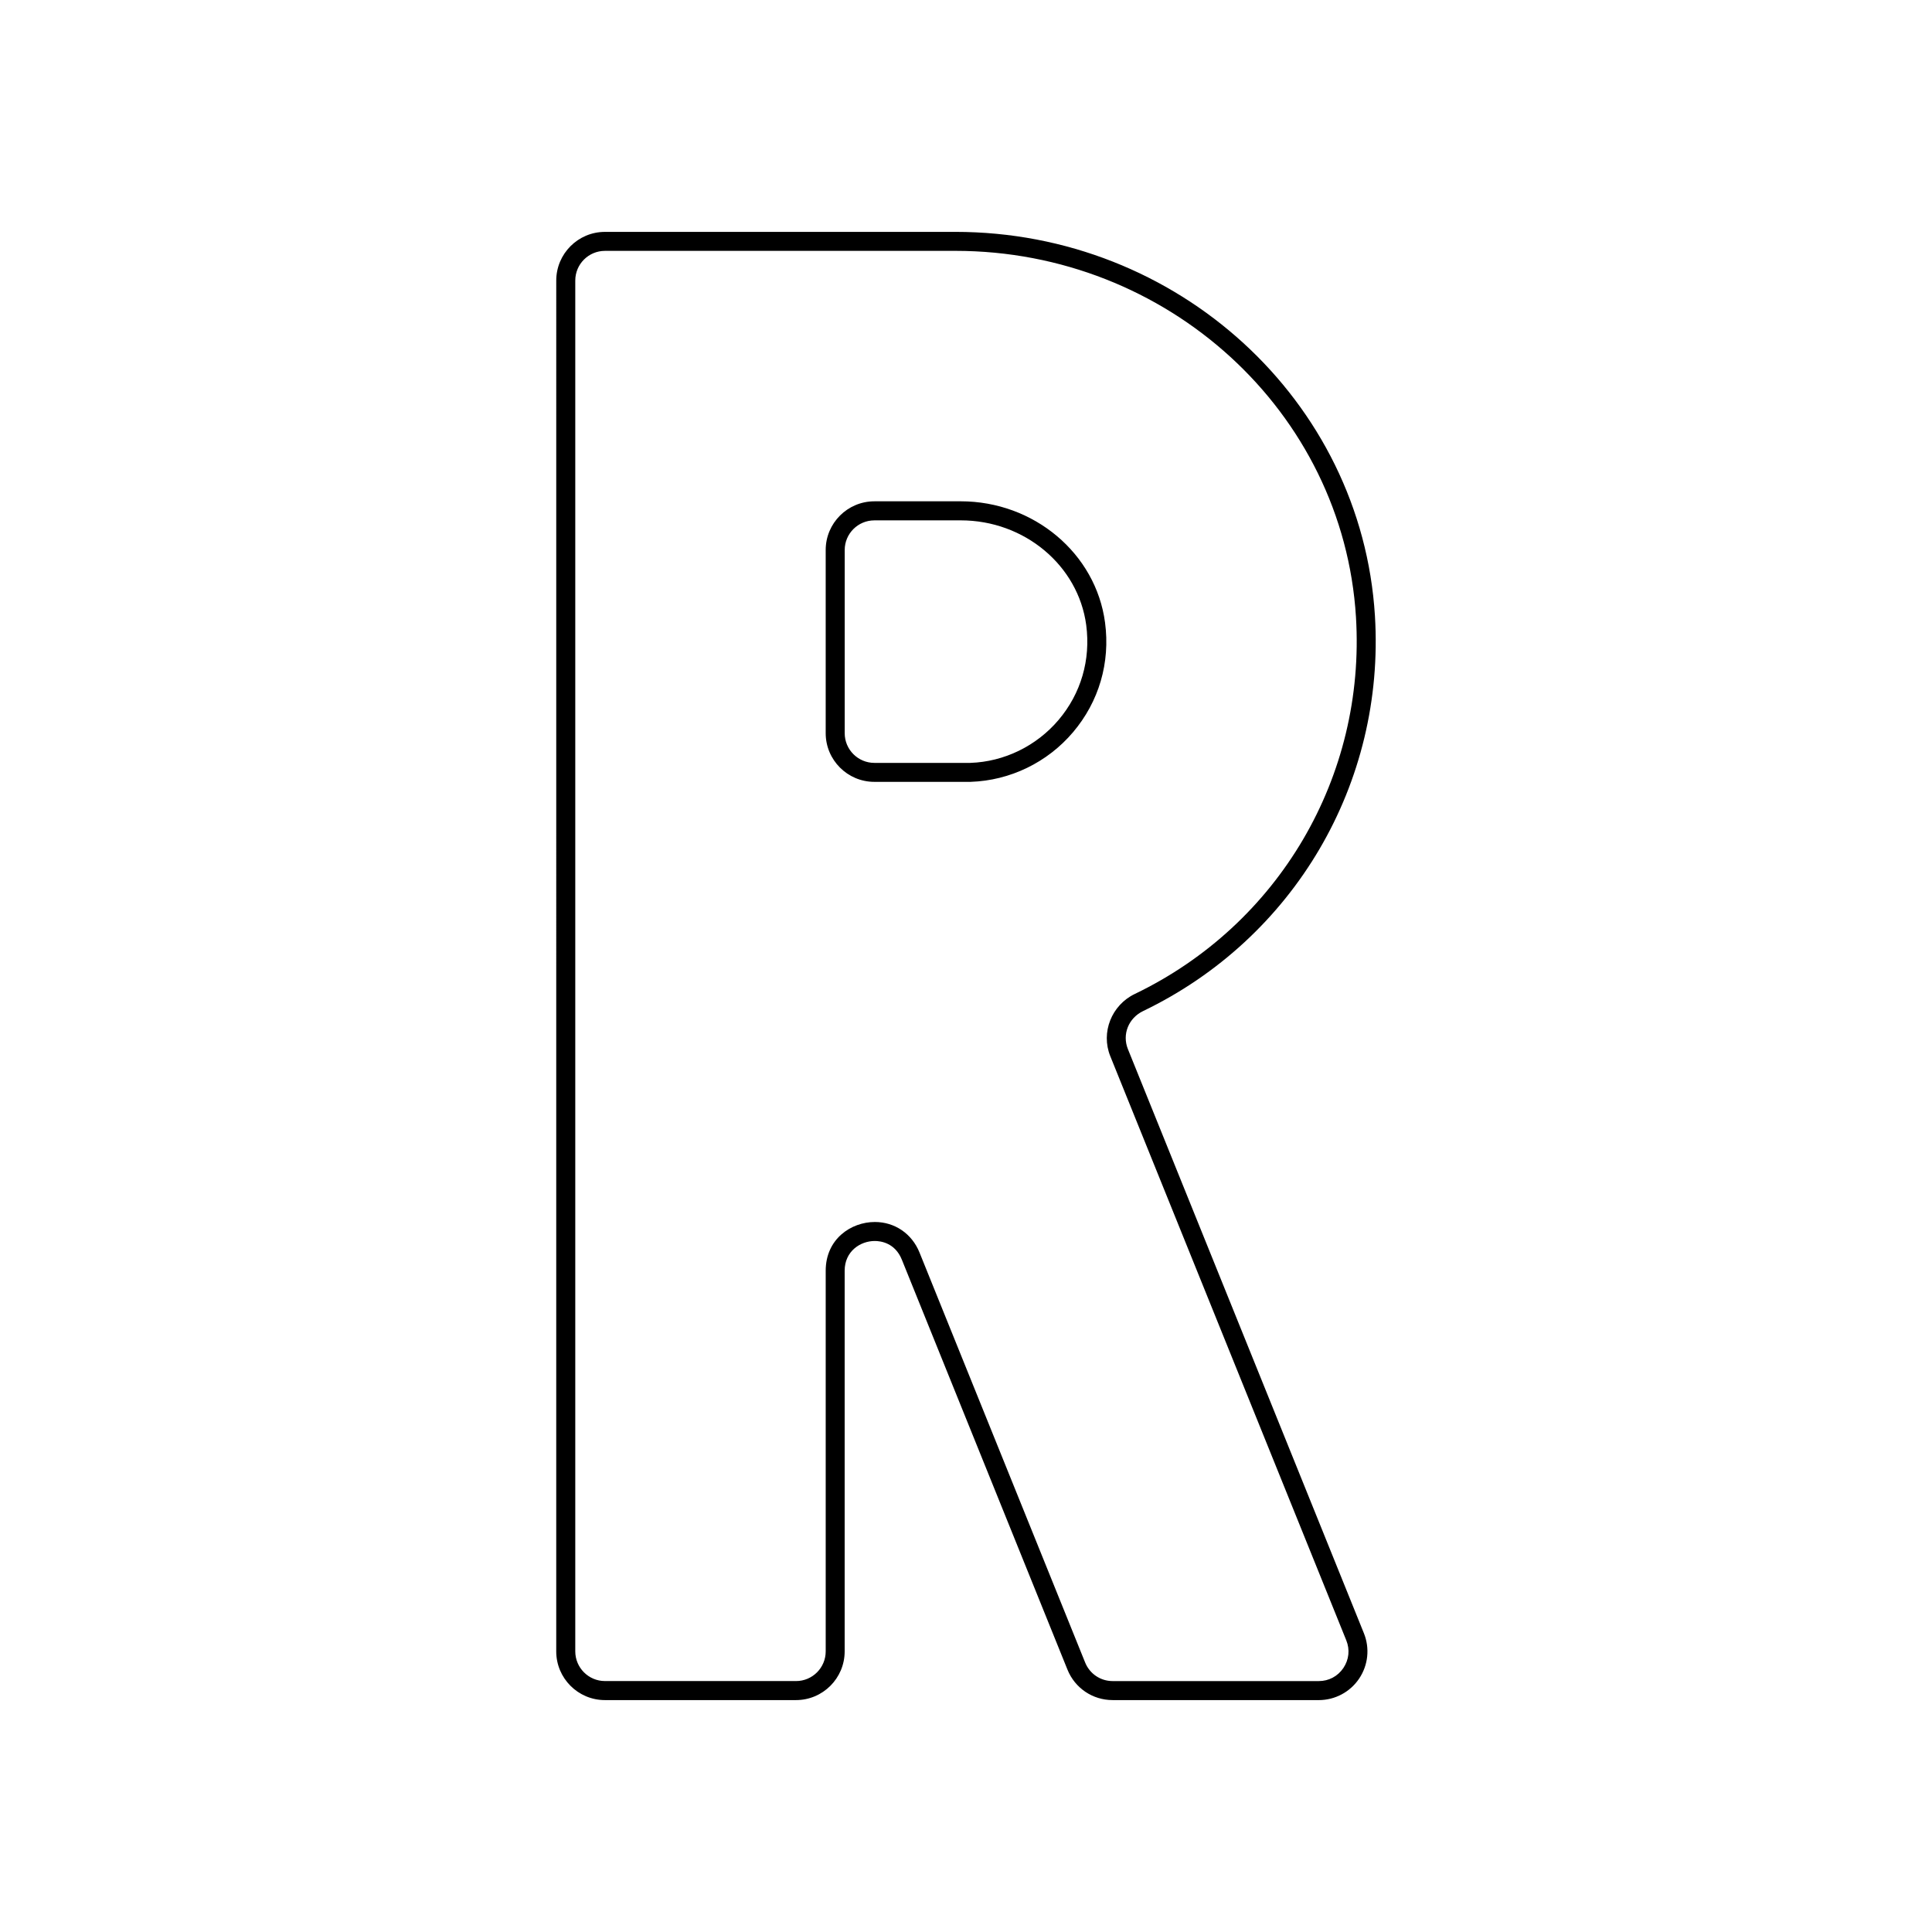 <?xml version="1.0" encoding="UTF-8"?>
<!-- Uploaded to: ICON Repo, www.svgrepo.com, Generator: ICON Repo Mixer Tools -->
<svg fill="#000000" width="800px" height="800px" version="1.1" viewBox="144 144 512 512" xmlns="http://www.w3.org/2000/svg">
 <path d="m493.48 594.54h-54.629c-5.285 0-9.98-3.168-11.961-8.07l-43.898-108.66c-1.797-4.449-5.606-4.934-7.164-4.934-3.875 0-7.984 2.762-7.984 7.875v100.89c0 7.113-5.785 12.902-12.898 12.902h-50.641c-7.113 0-12.898-5.785-12.898-12.902l0.004-363.29c0-7.109 5.785-12.898 12.898-12.898l92.871-0.004c58.836 0 107.68 44.691 111.19 101.74 2.734 44.371-21.387 85.488-61.449 104.76-3.859 1.859-5.586 6.188-4.019 10.066l62.539 154.8c1.613 3.981 1.137 8.484-1.266 12.047-2.406 3.559-6.402 5.684-10.695 5.684zm-117.64-126.7c5.285 0 9.82 3.094 11.836 8.082l43.898 108.66c1.211 2.992 4.066 4.922 7.289 4.922h54.629c2.656 0 5.027-1.266 6.516-3.465 1.484-2.203 1.77-4.875 0.77-7.336l-62.543-154.81c-2.535-6.277 0.324-13.523 6.508-16.488 38.207-18.379 61.211-57.602 58.602-99.906-3.356-54.406-49.988-97.02-106.16-97.02l-92.871 0.004c-4.332 0-7.859 3.523-7.859 7.859v363.29c0 4.332 3.527 7.863 7.859 7.863l50.648 0.004c4.332 0 7.859-3.527 7.859-7.863v-100.89c0-8.383 6.707-12.906 13.023-12.906zm-0.125-116.64c-7.113 0-12.898-5.785-12.898-12.898v-48.551c0-7.109 5.785-12.898 12.898-12.898l22.895-0.004c19.371 0 35.812 13.816 38.238 32.137 1.41 10.621-1.602 20.938-8.48 29.055-6.797 8.02-16.691 12.812-27.145 13.156h-25.508zm22.895-69.301-22.895 0.004c-4.332 0-7.859 3.523-7.859 7.859v48.551c0 4.332 3.527 7.859 7.859 7.859h25.426c8.953-0.297 17.508-4.445 23.387-11.375 5.945-7.012 8.543-15.941 7.332-25.137-2.106-15.828-16.398-27.762-33.25-27.762z"/>
</svg>